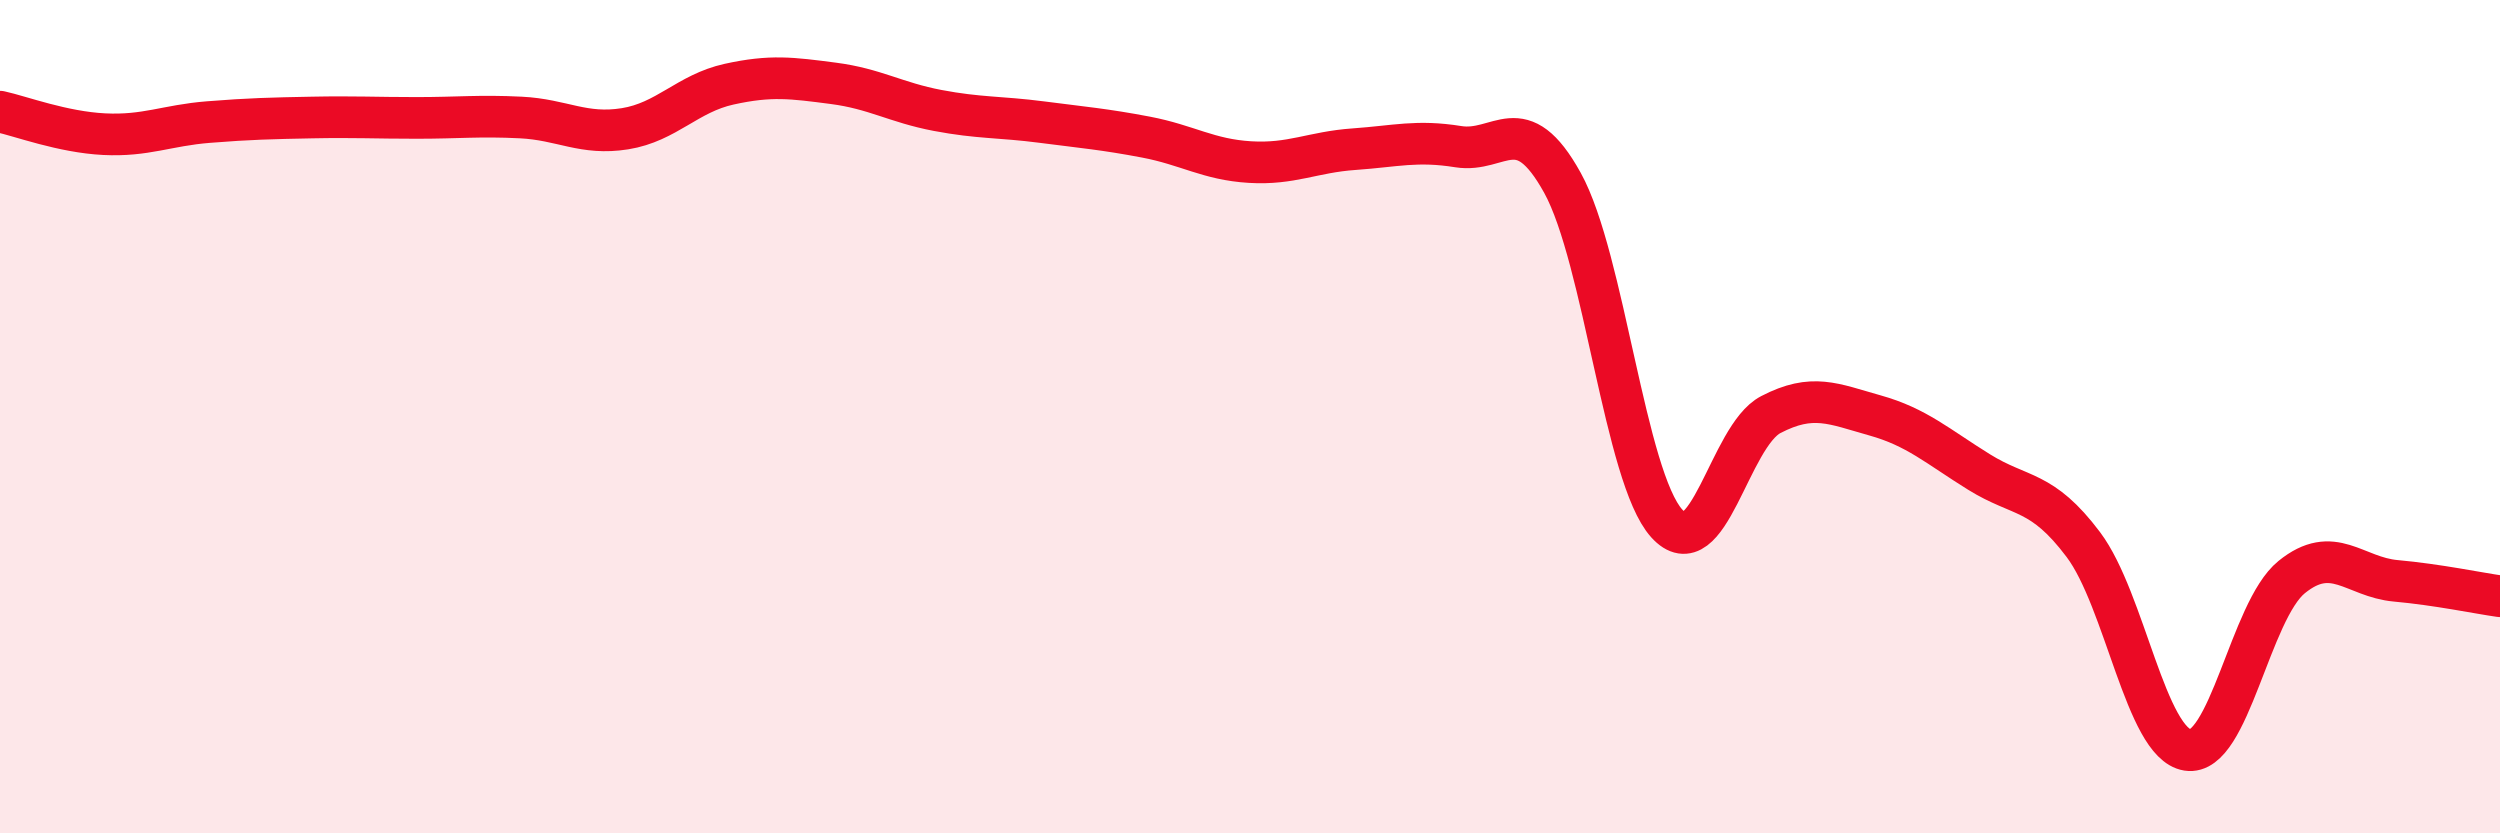 
    <svg width="60" height="20" viewBox="0 0 60 20" xmlns="http://www.w3.org/2000/svg">
      <path
        d="M 0,2.68 C 0.5,2.79 1.5,3.17 2.5,3.22 C 3.5,3.27 4,3.01 5,2.93 C 6,2.85 6.5,2.84 7.5,2.82 C 8.5,2.8 9,2.83 10,2.83 C 11,2.83 11.5,2.77 12.5,2.82 C 13.5,2.87 14,3.25 15,3.09 C 16,2.93 16.5,2.24 17.5,2.02 C 18.5,1.8 19,1.87 20,2 C 21,2.13 21.5,2.46 22.5,2.65 C 23.5,2.84 24,2.8 25,2.93 C 26,3.06 26.5,3.1 27.5,3.29 C 28.5,3.48 29,3.83 30,3.89 C 31,3.95 31.5,3.65 32.5,3.58 C 33.5,3.51 34,3.36 35,3.52 C 36,3.68 36.5,2.58 37.5,4.39 C 38.5,6.2 39,11.45 40,12.56 C 41,13.67 41.5,10.47 42.5,9.95 C 43.5,9.43 44,9.69 45,9.97 C 46,10.25 46.5,10.71 47.5,11.33 C 48.5,11.95 49,11.74 50,13.07 C 51,14.4 51.5,17.84 52.5,18 C 53.5,18.16 54,14.66 55,13.85 C 56,13.04 56.5,13.85 57.5,13.94 C 58.5,14.03 59.5,14.24 60,14.31L60 20L0 20Z"
        fill="#EB0A25"
        opacity="0.1"
        stroke-linecap="round"
        stroke-linejoin="round"
      />
      <path
        d="M 0,2.68 C 0.5,2.79 1.5,3.17 2.5,3.22 C 3.5,3.27 4,3.01 5,2.93 C 6,2.85 6.5,2.84 7.5,2.82 C 8.5,2.8 9,2.83 10,2.83 C 11,2.83 11.5,2.77 12.5,2.82 C 13.5,2.87 14,3.25 15,3.09 C 16,2.93 16.5,2.24 17.5,2.02 C 18.5,1.8 19,1.87 20,2 C 21,2.13 21.5,2.46 22.5,2.65 C 23.5,2.84 24,2.8 25,2.93 C 26,3.06 26.5,3.1 27.5,3.29 C 28.5,3.48 29,3.83 30,3.89 C 31,3.95 31.5,3.65 32.5,3.58 C 33.5,3.51 34,3.36 35,3.52 C 36,3.68 36.5,2.58 37.5,4.39 C 38.5,6.2 39,11.45 40,12.56 C 41,13.67 41.5,10.47 42.5,9.95 C 43.5,9.43 44,9.69 45,9.97 C 46,10.25 46.5,10.71 47.5,11.33 C 48.5,11.95 49,11.74 50,13.07 C 51,14.4 51.5,17.84 52.5,18 C 53.5,18.16 54,14.66 55,13.85 C 56,13.04 56.5,13.85 57.5,13.94 C 58.5,14.03 59.5,14.24 60,14.31"
        stroke="#EB0A25"
        stroke-width="1"
        fill="none"
        stroke-linecap="round"
        stroke-linejoin="round"
      />
    </svg>
  